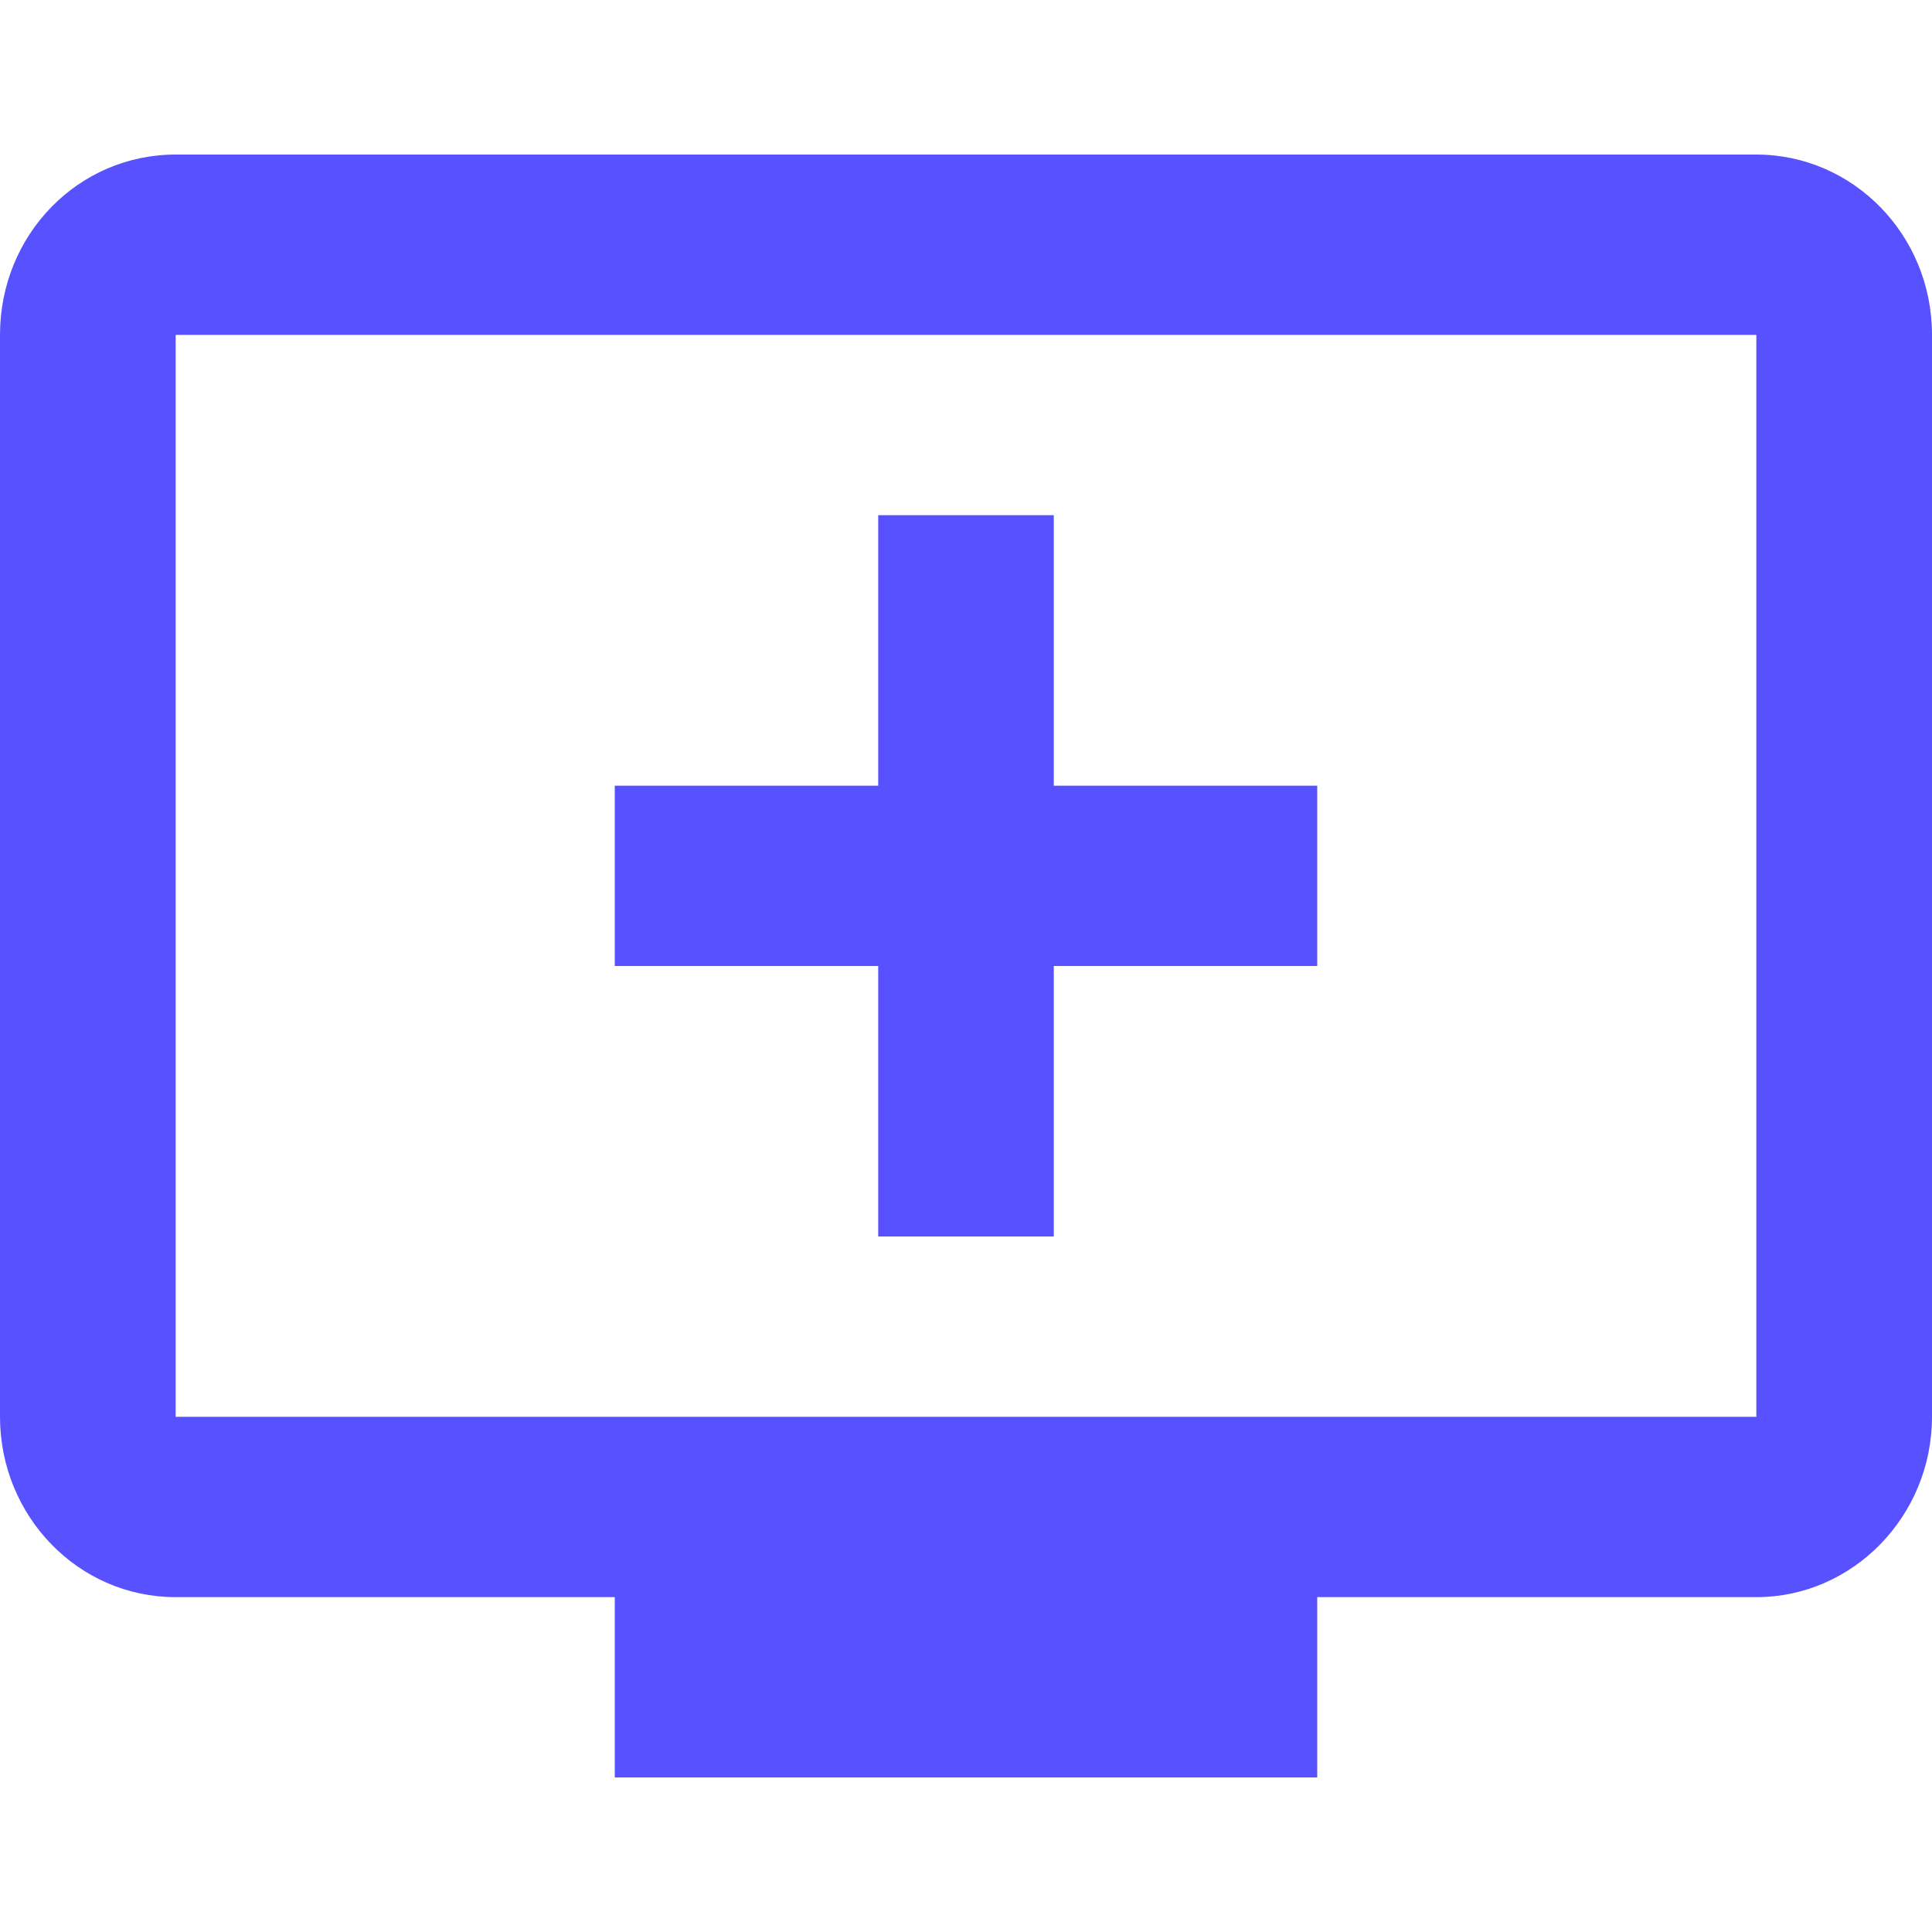 <?xml version="1.0" encoding="UTF-8"?>
<svg width="25px" height="25px" viewBox="0 0 25 25" version="1.1" xmlns="http://www.w3.org/2000/svg" xmlns:xlink="http://www.w3.org/1999/xlink">
    <!-- Generator: Sketch 52.2 (67145) - http://www.bohemiancoding.com/sketch -->
    <title>apps</title>
    <desc>Created with Sketch.</desc>
    <g id="apps" stroke="none" stroke-width="1" fill="none" fill-rule="evenodd">
        <path d="M11.364,16 L13.636,16 L13.636,12.5 L17.045,12.5 L17.045,10.167 L13.636,10.167 L13.636,6.667 L11.364,6.667 L11.364,10.167 L7.955,10.167 L7.955,12.5 L11.364,12.5 L11.364,16 Z M22.727,2 L2.273,2 C1.011,2 0,3.038 0,4.333 L0,18.333 C0,19.617 1.011,20.667 2.273,20.667 L7.955,20.667 L7.955,23 L17.045,23 L17.045,20.667 L22.727,20.667 C23.977,20.667 25,19.617 25,18.333 L25,4.333 C25,3.038 23.977,2 22.727,2 Z M22.727,18.333 L2.273,18.333 L2.273,4.333 L22.727,4.333 L22.727,18.333 Z" id="Shape" fill="#5851FF" fill-rule="nonzero"></path>
    </g>
</svg>